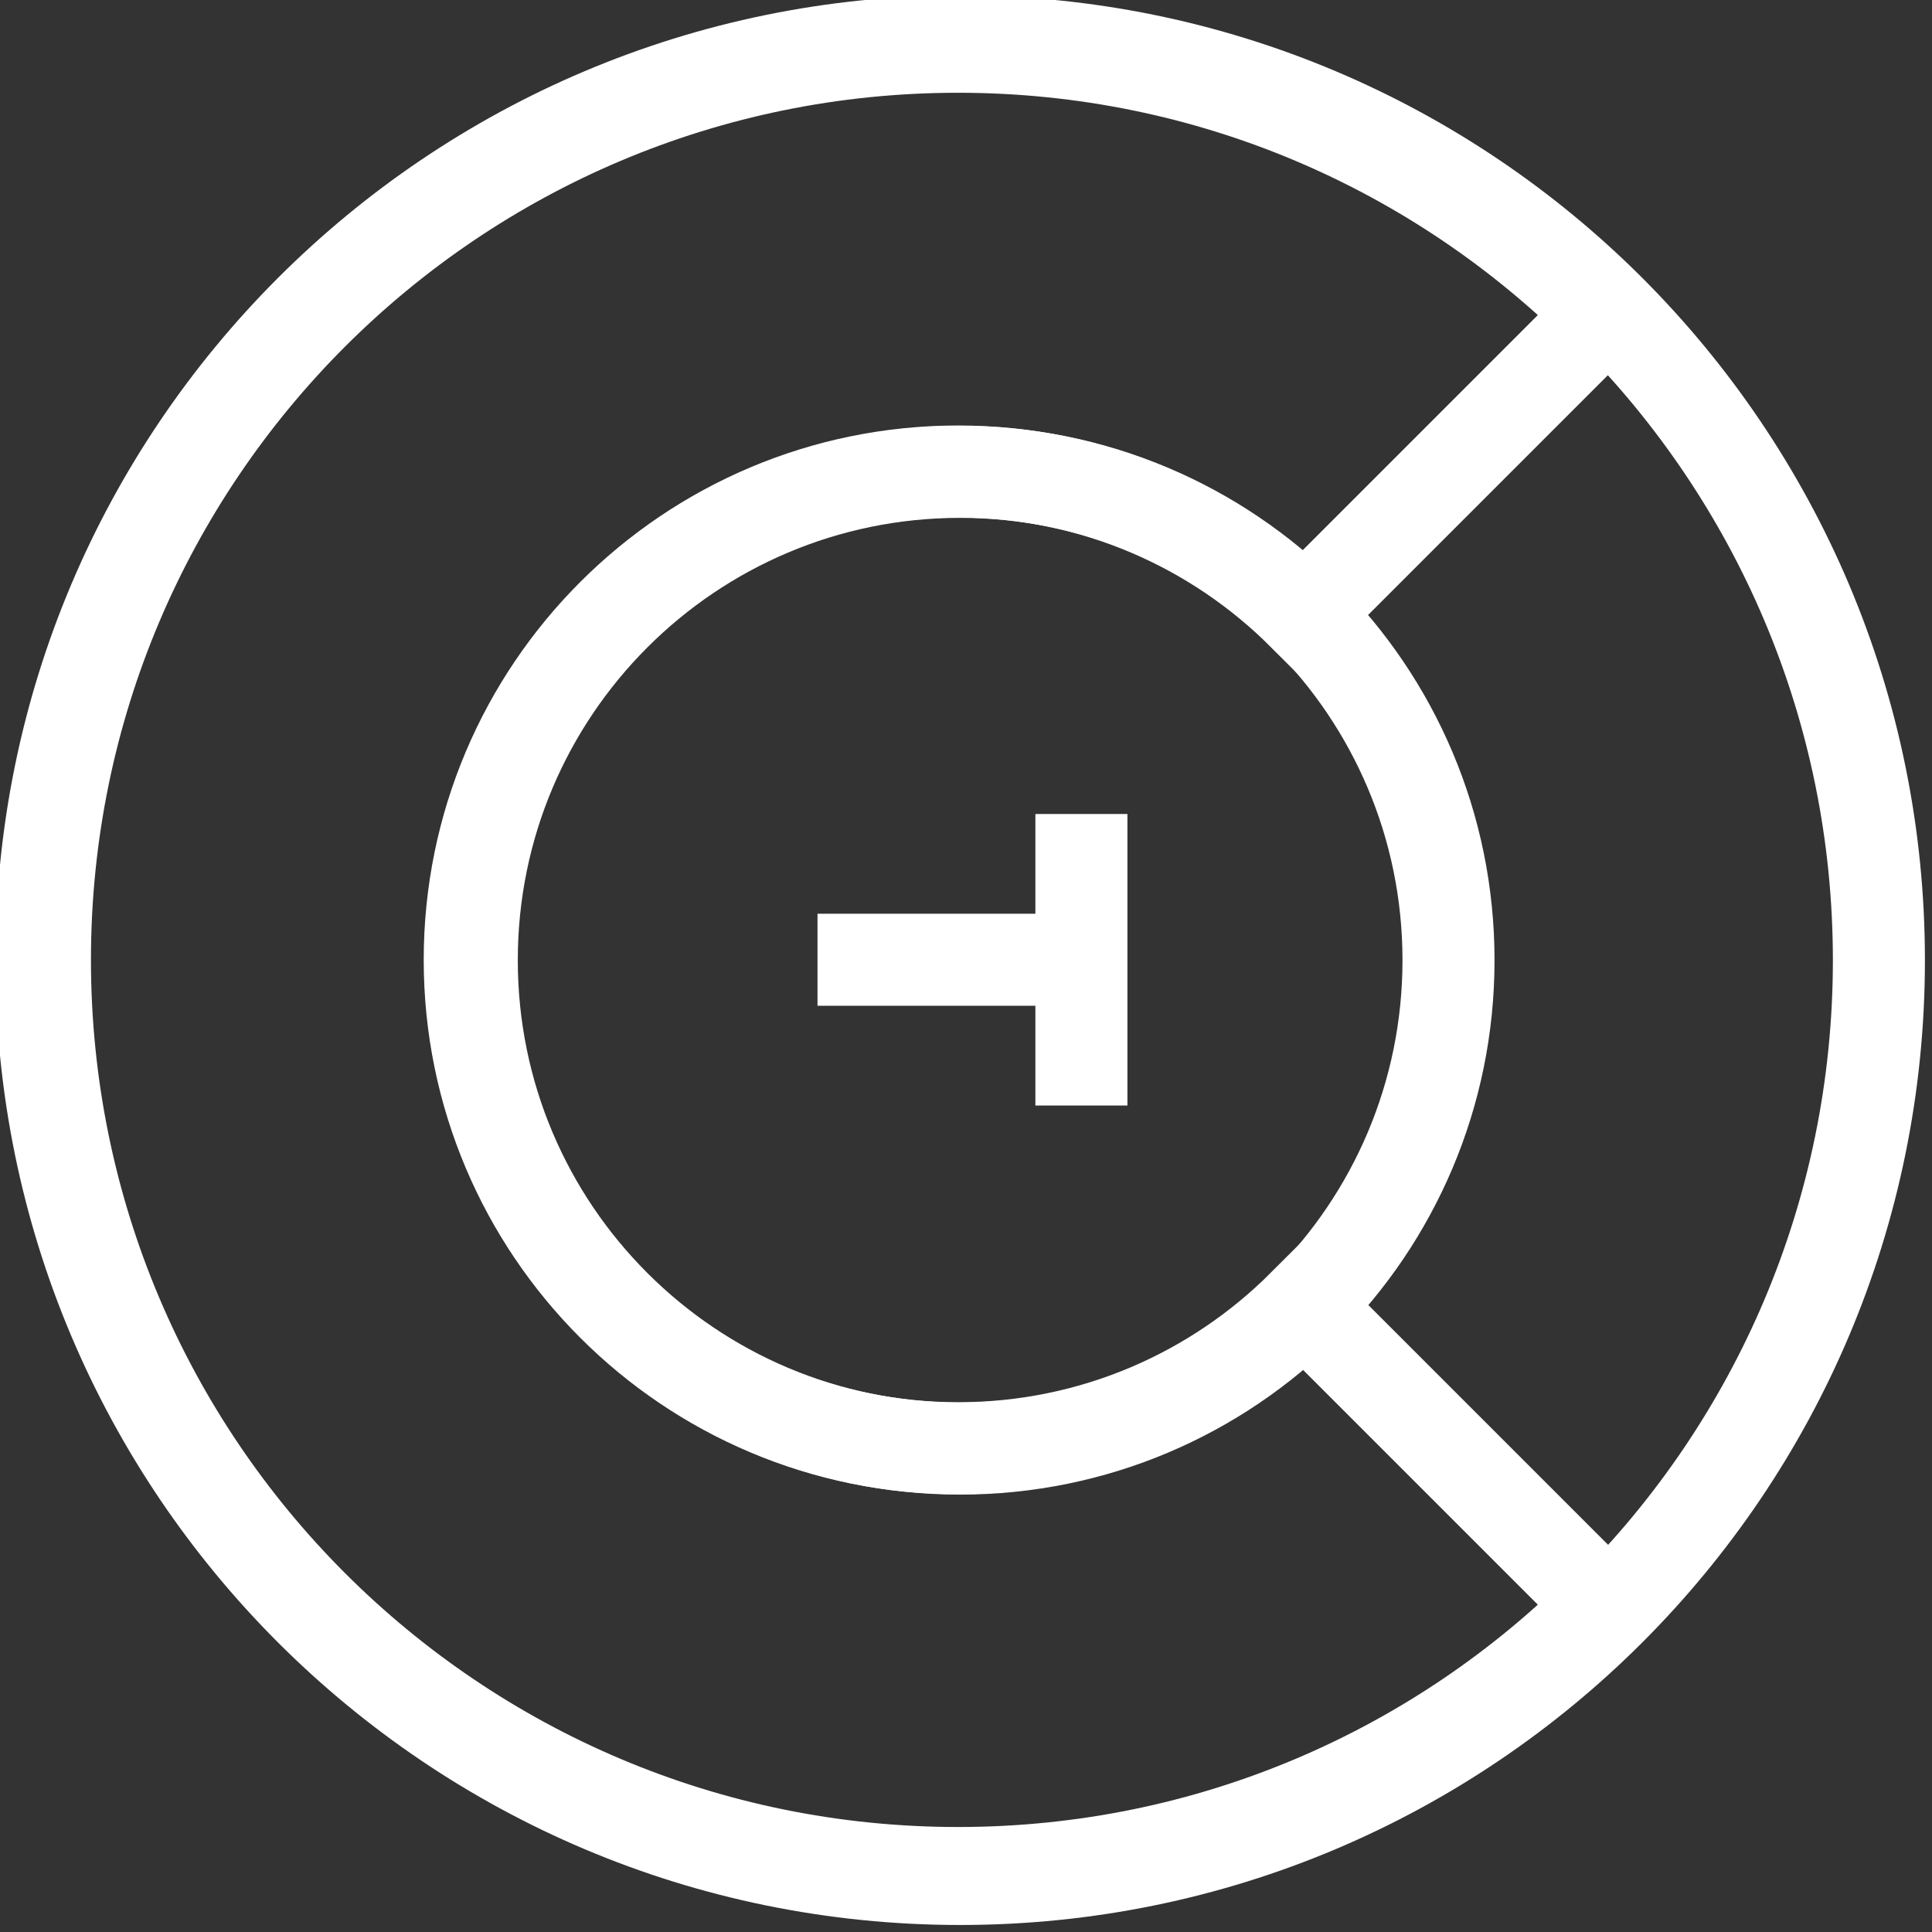 <svg xmlns:inkscape="http://www.inkscape.org/namespaces/inkscape" xmlns:sodipodi="http://sodipodi.sourceforge.net/DTD/sodipodi-0.dtd" xmlns="http://www.w3.org/2000/svg" xmlns:svg="http://www.w3.org/2000/svg" width="96" height="96" viewBox="0 0 25.4 25.4" id="svg5" xml:space="preserve" sodipodi:docname="icon.dark.plain.svg" inkscape:version="1.2.2 (b0a8486541, 2022-12-01)"><rect x="0" y="0" width="25.4" height="25.4" fill="#333333" stroke="none"/><defs id="defs2"></defs><g id="layer1" transform="matrix(0.757,0,0,0.757,-41.474,-176.914)"><g id="g8" transform="translate(-3.704)" style="stroke:#ffffff"><g id="g1380-6-3-3-9-7-7" transform="matrix(0.374,0,0,0.374,-9.802,230.841)" style="stroke:#ffffff;stroke-width:4.274;stroke-dasharray:none"><g id="g7259-5-2-6-6-7-5-5" transform="translate(73.628,-54.022)" style="stroke:#ffffff;stroke-width:4.274;stroke-dasharray:none"><g id="g6733-6-9-7-0-5-3-3" transform="translate(76.015,87.513)" style="stroke:#ffffff;stroke-width:4.274;stroke-dasharray:none"><path id="path846-5-2-1-5-6-3-5-5" style="fill:none;fill-rule:evenodd;stroke:#ffffff;stroke-width:4.274;stroke-linecap:round;stroke-miterlimit:4;stroke-dasharray:none;stroke-dashoffset:0" d="m 120.209,18.753 c 0,11.782 -4.775,22.448 -12.496,30.168 -7.721,7.721 -18.387,12.496 -30.168,12.496 -23.563,0 -42.665,-19.102 -42.665,-42.665 2e-6,-23.563 19.102,-42.665 42.665,-42.665 11.782,0 22.448,4.775 30.168,12.496 7.721,7.721 12.496,18.387 12.496,30.168 z"></path><path id="path846-3-3-9-2-3-2-8-6-6" style="fill:none;fill-rule:evenodd;stroke:#ffffff;stroke-width:4.274;stroke-linecap:round;stroke-miterlimit:4;stroke-dasharray:none;stroke-dashoffset:0" d="m 100.223,18.753 c 0,6.262 -2.538,11.932 -6.642,16.036 -4.104,4.104 -9.774,6.642 -16.036,6.642 -12.525,0 -22.678,-10.153 -22.678,-22.678 3e-6,-12.525 10.154,-22.678 22.678,-22.678 6.262,0 11.932,2.538 16.036,6.642 4.104,4.104 6.642,9.774 6.642,16.036 z"></path></g><path id="path846-3-1-7-5-6-8-2-2" style="fill:none;fill-rule:evenodd;stroke:#ffffff;stroke-width:4.274;stroke-linecap:round;stroke-dasharray:none" d="m 183.448,136.234 c -7.673,7.673 -18.274,12.42 -29.984,12.42 -23.419,0 -42.403,-18.985 -42.403,-42.403 0,-23.419 18.985,-42.403 42.403,-42.403 11.709,0 22.31,4.746 29.984,12.42 m 0,0 -13.947,13.947 c -4.104,-4.104 -9.774,-6.642 -16.036,-6.642 -12.525,0 -22.678,10.153 -22.678,22.678 0,12.525 10.153,22.678 22.678,22.678 6.262,0 11.932,-2.538 16.036,-6.642 l 13.947,13.947"></path></g><g id="g7253-2-0-6-1-3-9-9" transform="matrix(0.777,0,0,0.777,185.647,9.123)" style="fill:#ff0000;stroke:#ffffff;stroke-width:5.501;stroke-dasharray:none"></g></g><g id="g2-8-18-1-1" transform="matrix(0.374,0,0,0.374,-53.372,221.645)" style="stroke:#ffffff;stroke-width:4.274;stroke-dasharray:none"><path style="fill:none;stroke:#ffffff;stroke-width:4.274;stroke-linecap:butt;stroke-linejoin:miter;stroke-dasharray:none;stroke-opacity:1" d="M 349.316,83.58 V 70.043" id="path1-7-9-2-2"></path><path style="fill:none;stroke:#ffffff;stroke-width:4.274;stroke-linecap:butt;stroke-linejoin:miter;stroke-dasharray:none;stroke-opacity:1" d="m 337.062,76.811 h 13.033" id="path1-1-9-6-7-7"></path></g></g></g></svg>
